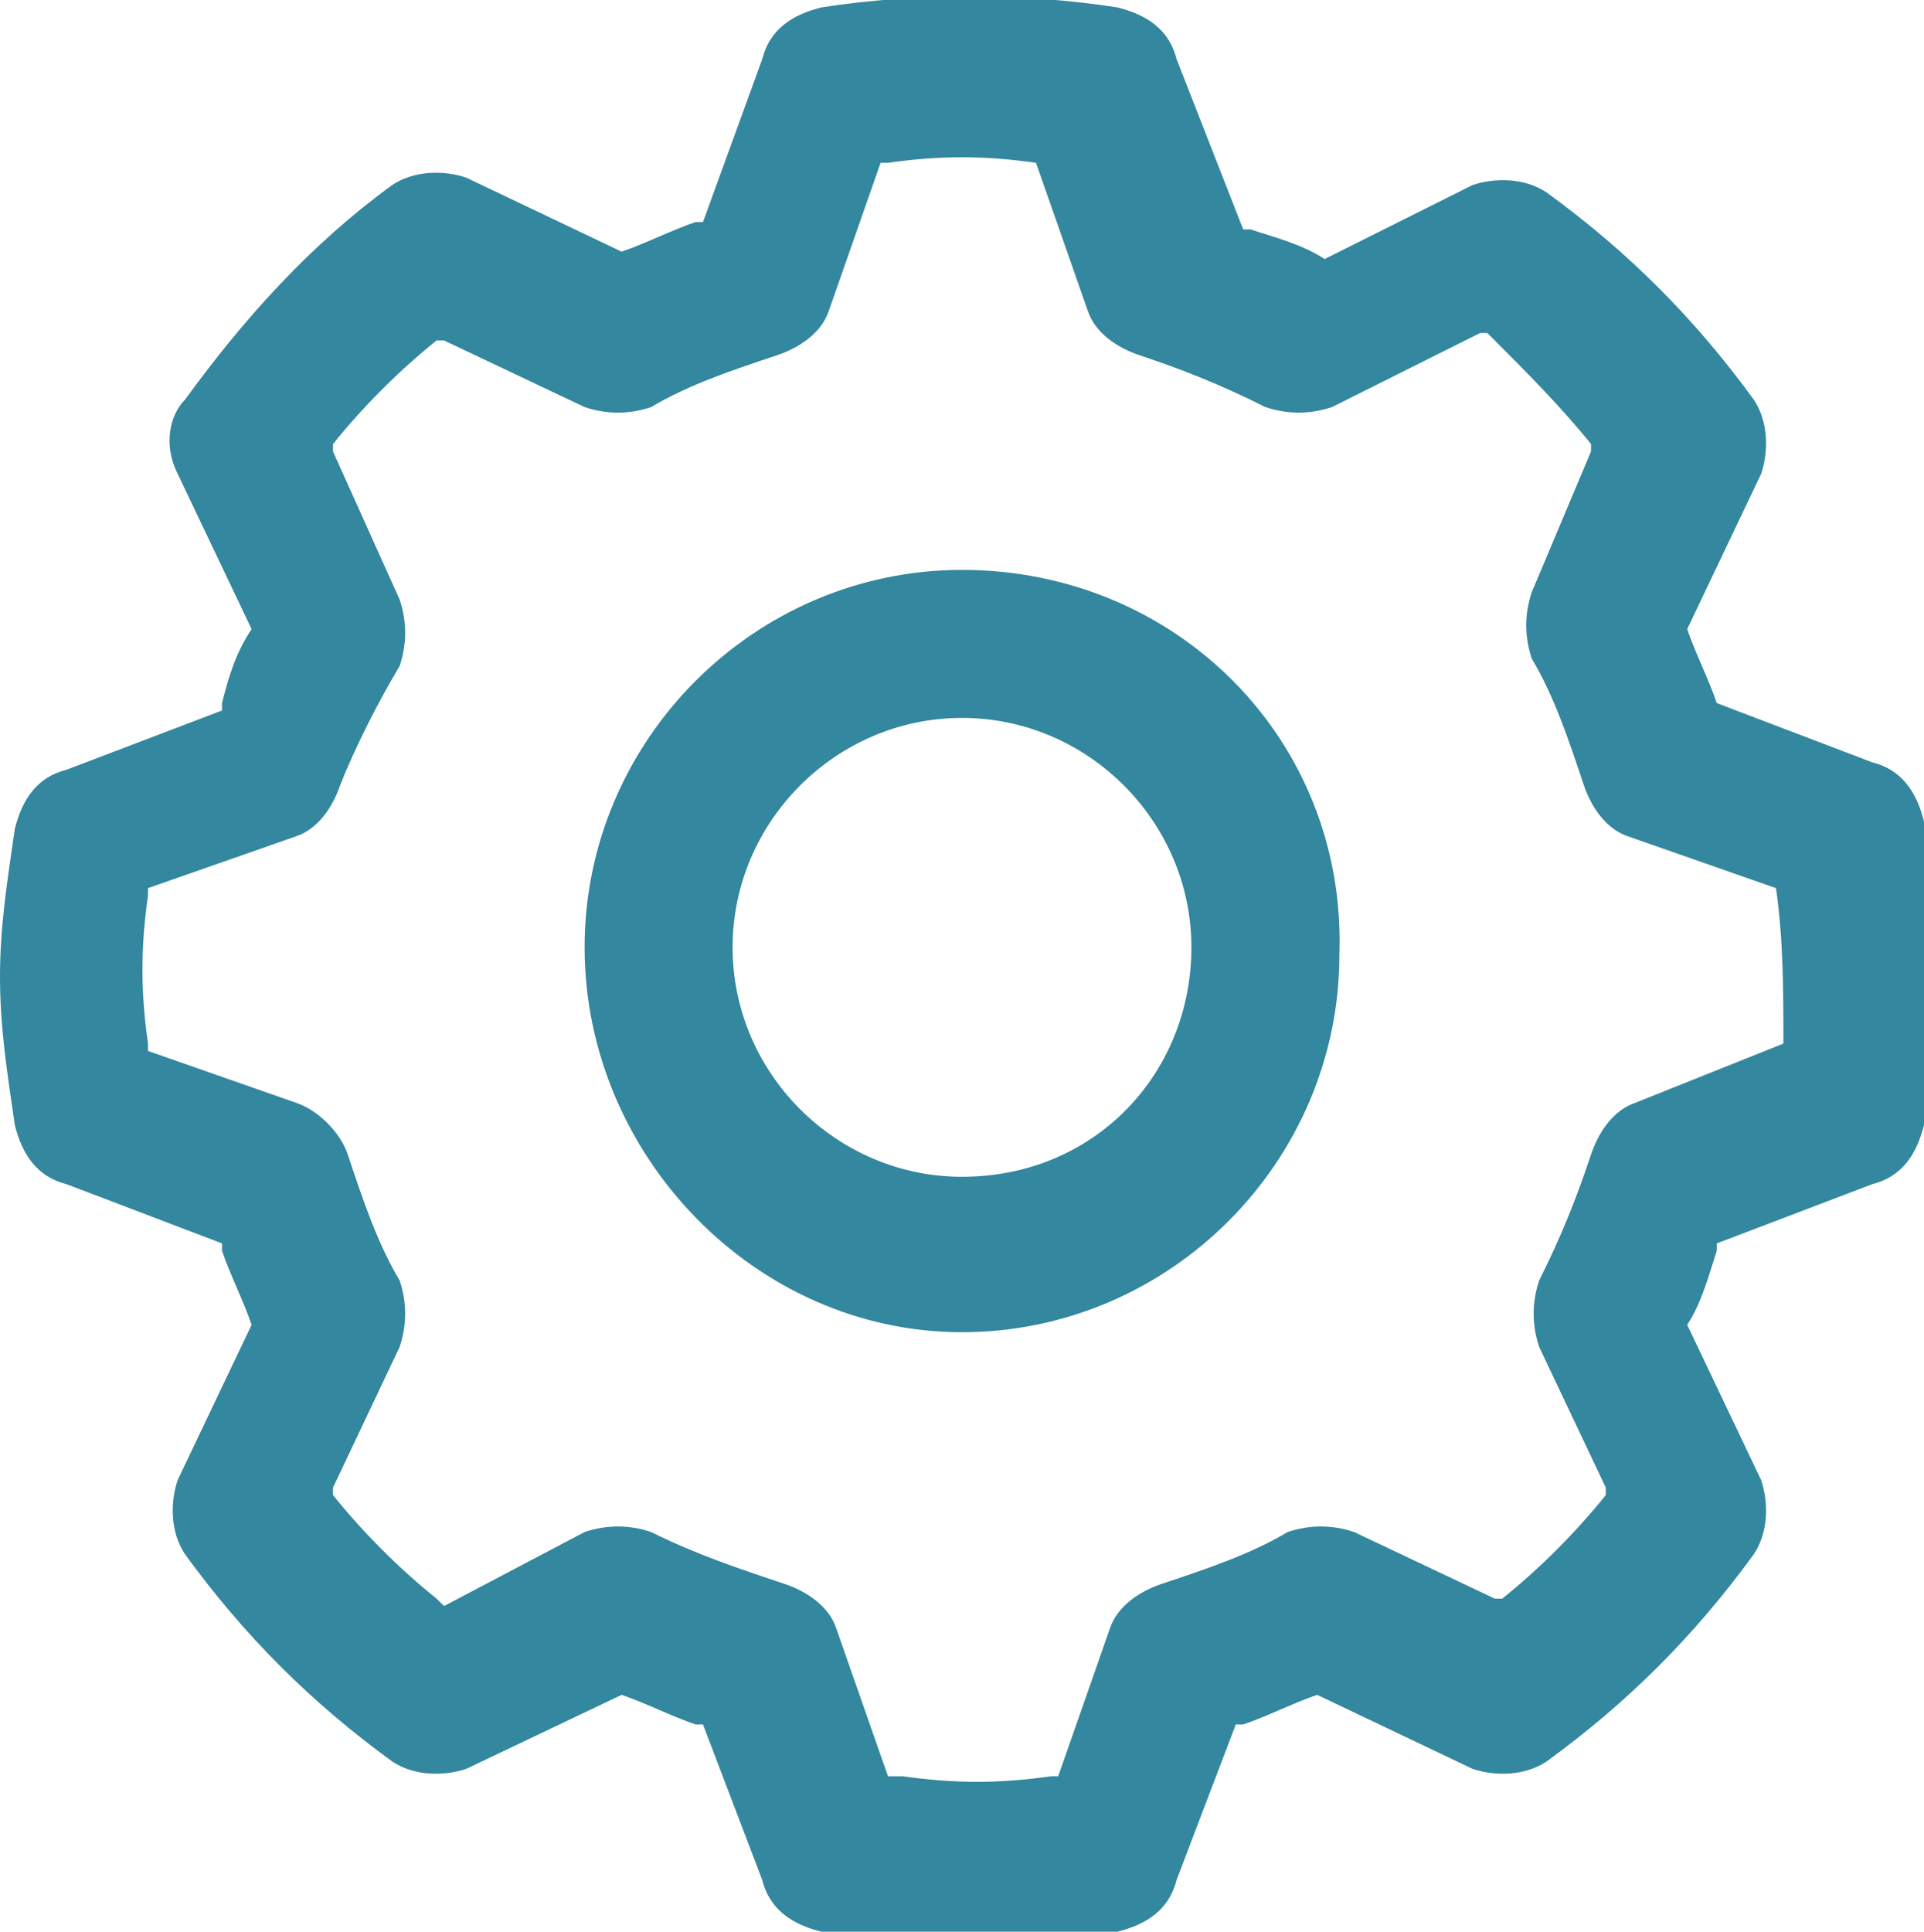 <svg xmlns="http://www.w3.org/2000/svg" viewBox="0 0 26 26.1"><path d="M26 11.1c-.1-.4-.3-.7-.7-.8l-2.1-.8c-.1-.3-.3-.7-.4-1l1-2.1c.1-.3.1-.7-.1-1-.8-1.1-1.7-2-2.8-2.8-.3-.2-.7-.2-1-.1l-2 1c-.3-.2-.7-.3-1-.4h-.1L15.9.8c-.1-.4-.4-.6-.8-.7-1.3-.2-2.7-.2-4 0-.4.1-.7.3-.8.7L9.5 3h-.1c-.3.1-.7.3-1 .4l-2.1-1c-.3-.1-.7-.1-1 .1-1.1.8-2 1.8-2.8 2.9-.2.2-.3.6-.1 1l1 2.1c-.2.3-.3.6-.4 1v.1l-2.1.8c-.4.1-.6.4-.7.8-.1.7-.2 1.3-.2 2s.1 1.3.2 2c.1.4.3.7.7.8l2.1.8v.1c.1.3.3.7.4 1l-1 2.1c-.1.3-.1.7.1 1 .8 1.1 1.7 2 2.8 2.8.3.2.7.2 1 .1l2.1-1c.3.1.7.3 1 .4h.1l.8 2.1c.1.4.4.6.8.7.7.1 1.3.2 2 .2s1.3-.1 2-.2c.4-.1.7-.3.8-.7l.8-2.1h.1c.3-.1.7-.3 1-.4l2.1 1c.3.1.7.1 1-.1 1.1-.8 2-1.7 2.8-2.8.2-.3.2-.7.1-1l-1-2.1c.2-.3.3-.7.4-1v-.1l2.1-.8c.4-.1.6-.4.7-.8.1-.7.2-1.3.2-2-.2-.8-.2-1.4-.2-2.1zm-1.9 3l-2 .8c-.3.1-.5.4-.6.7-.2.6-.4 1.1-.7 1.7-.1.3-.1.6 0 .9l.9 1.9v.1c-.4.5-.9 1-1.4 1.4h-.1l-1.9-.9c-.3-.1-.6-.1-.9 0-.5.3-1.1.5-1.7.7-.3.1-.6.3-.7.6l-.7 2h-.1c-.7.1-1.3.1-2 0H12l-.7-2c-.1-.3-.4-.5-.7-.6-.6-.2-1.2-.4-1.8-.7-.3-.1-.6-.1-.9 0l-1.9 1-.1-.1c-.5-.4-1-.9-1.4-1.4v-.1l.9-1.9c.1-.3.1-.6 0-.9-.3-.5-.5-1.1-.7-1.7-.1-.3-.4-.6-.7-.7l-2-.7v-.1c-.1-.7-.1-1.3 0-2V12l2-.7c.3-.1.5-.4.6-.7.2-.5.5-1.1.8-1.6.1-.3.1-.6 0-.9l-.9-2V6c.4-.5.9-1 1.4-1.4H6l1.9.9c.3.1.6.1.9 0 .5-.3 1.1-.5 1.7-.7.3-.1.6-.3.7-.6l.7-2h.1c.7-.1 1.3-.1 2 0l.7 2c.1.3.4.5.7.6.6.2 1.1.4 1.7.7.3.1.6.1.9 0l2-1h.1c.5.5 1 1 1.4 1.5v.1L20.7 8c-.1.3-.1.6 0 .9.3.5.5 1.1.7 1.7.1.3.3.6.6.7l2 .7c.1.7.1 1.4.1 2.1zM13 7.7c-2.8 0-5.1 2.3-5.1 5.1S10.2 18 13 18s5.1-2.3 5.1-5.1c.1-2.9-2.2-5.2-5.1-5.2zm0 8.2c-1.7 0-3.1-1.4-3.1-3.1s1.4-3.1 3.1-3.1 3.1 1.4 3.1 3.1-1.3 3.1-3.1 3.1z" fill="#33879e"/></svg>